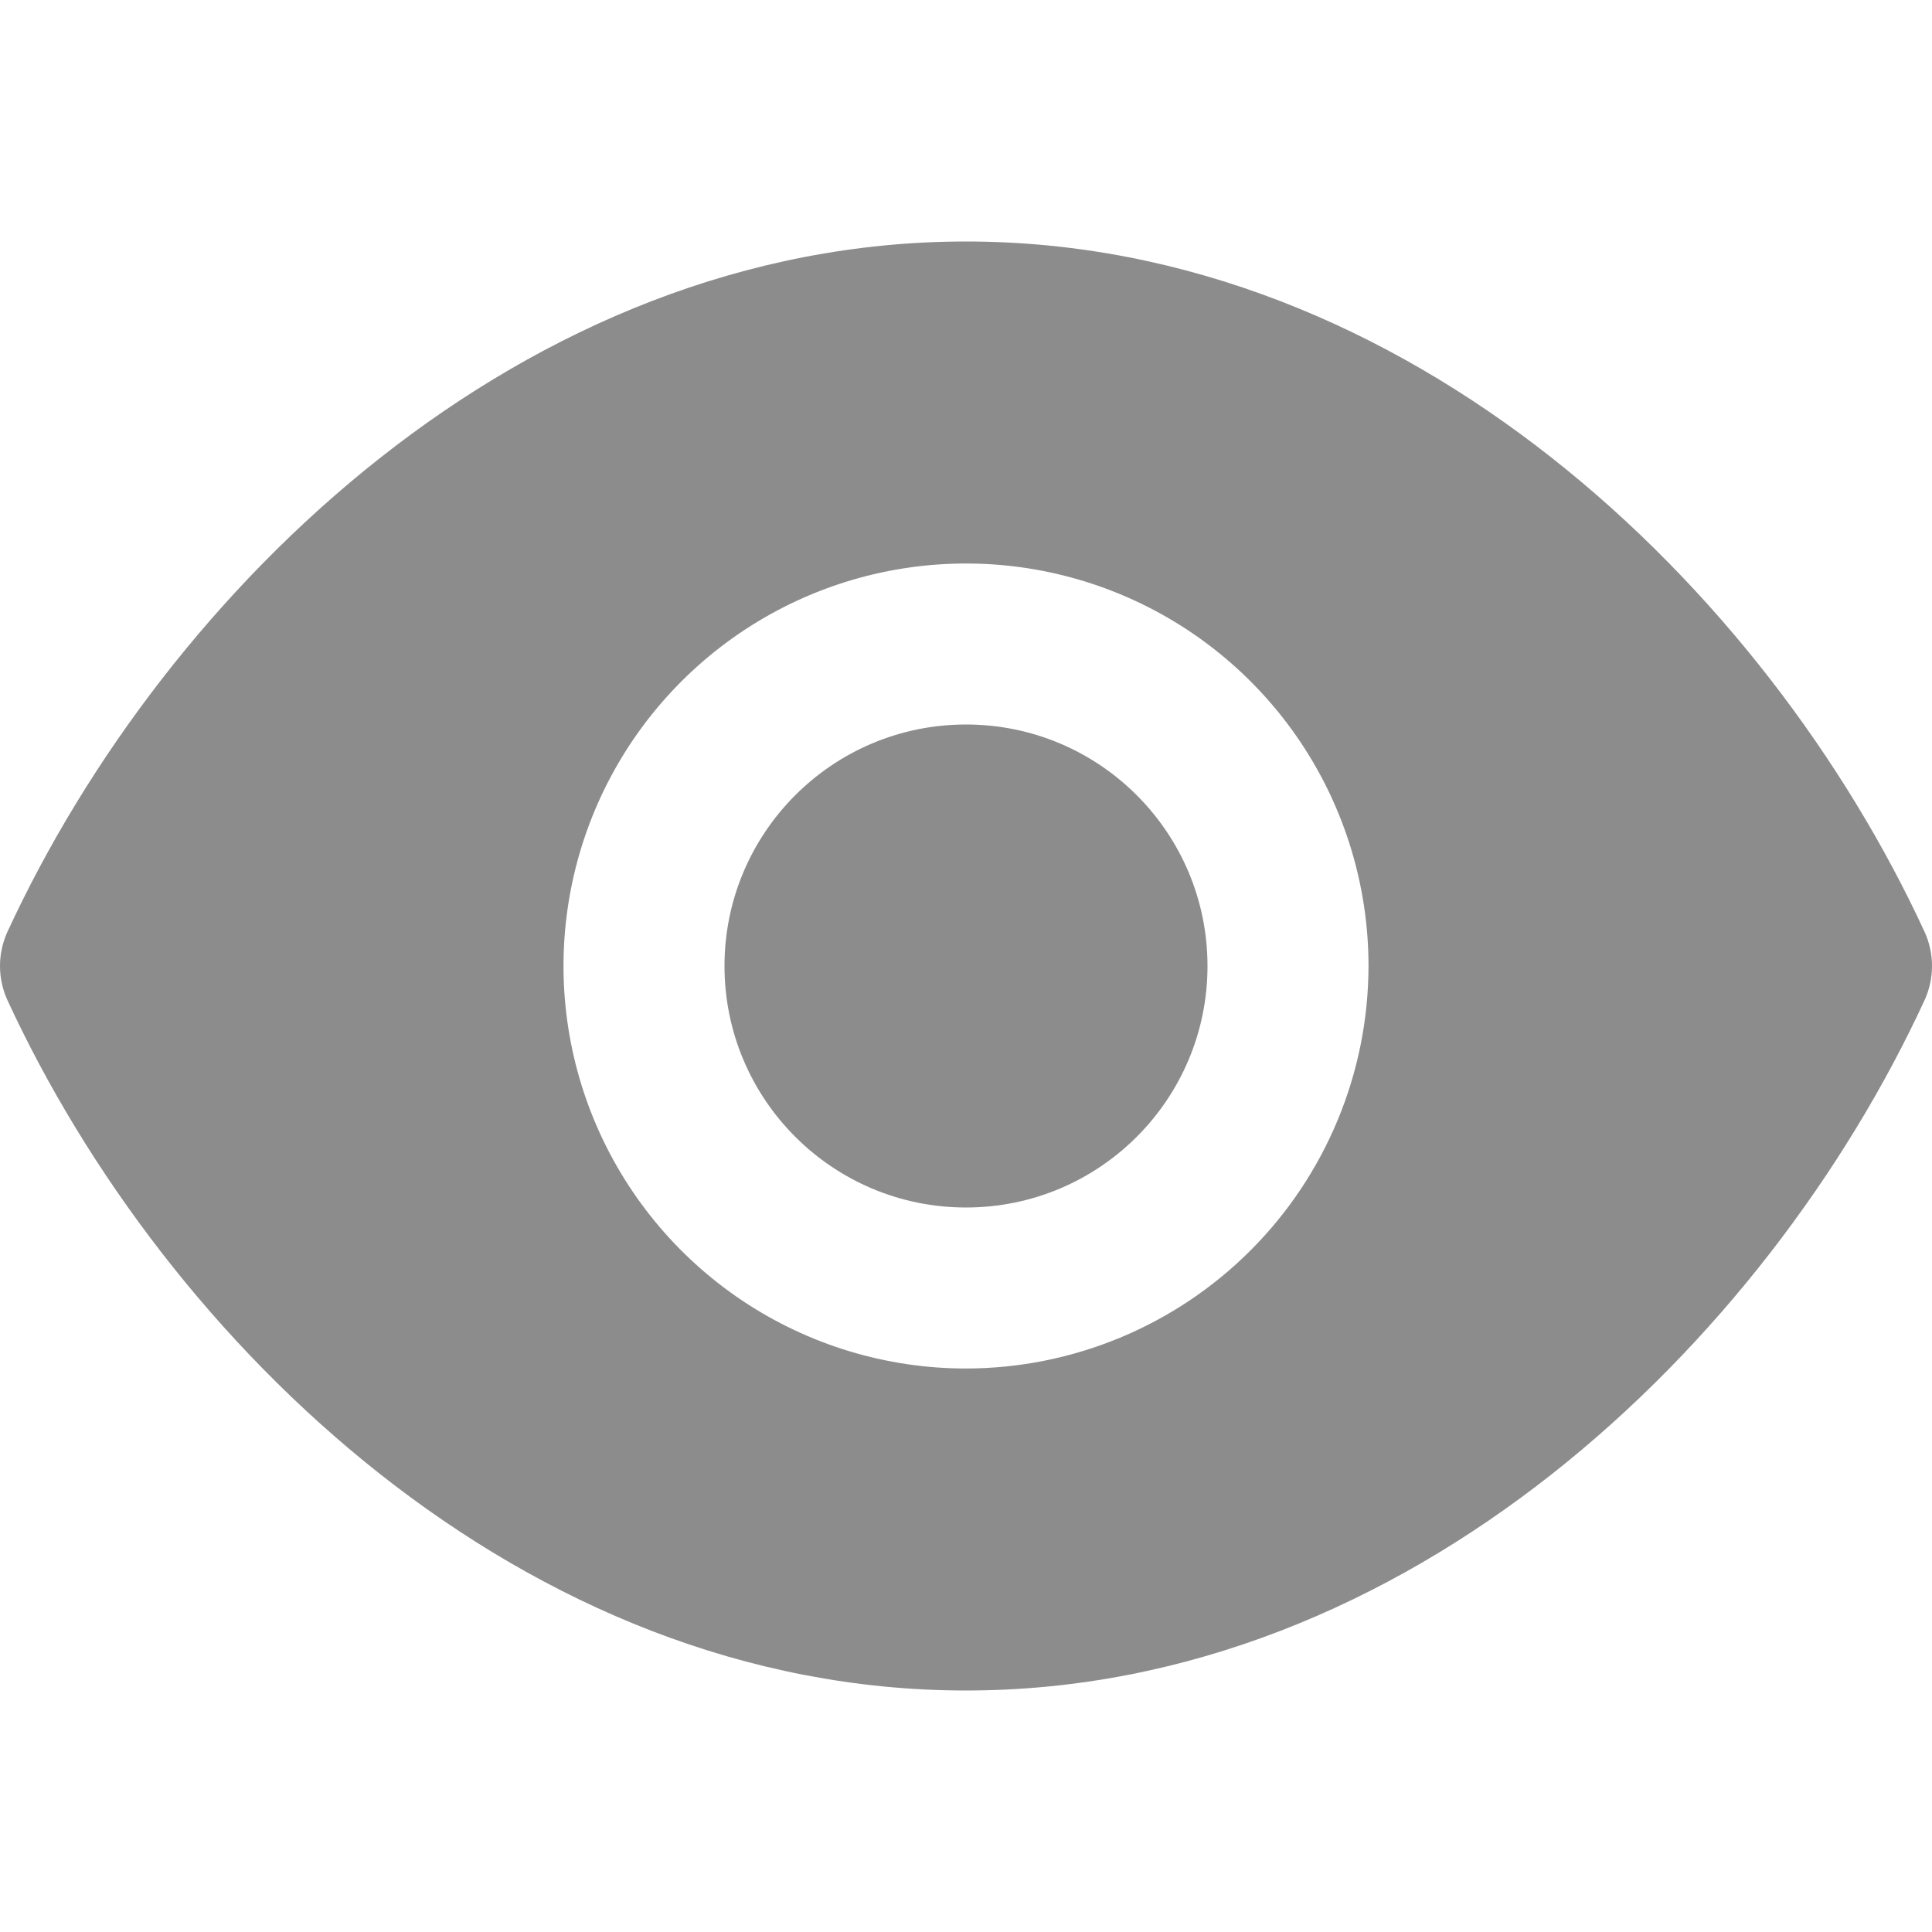 <svg width="74" height="74" viewBox="0 0 74 74" fill="none" xmlns="http://www.w3.org/2000/svg">
<g clip-path="url(#clip0_18136_6125)">
<path d="M73.722 35.705C67.648 22.539 53.958 9.25 37 9.25C20.042 9.25 6.352 22.539 0.278 35.705C0.095 36.112 0 36.554 0 37C0 37.446 0.095 37.888 0.278 38.295C6.352 51.461 20.042 64.75 37 64.75C53.958 64.75 67.648 51.461 73.722 38.295C73.905 37.888 74 37.446 74 37C74 36.554 73.905 36.112 73.722 35.705ZM37 52.417C33.951 52.417 30.97 51.513 28.435 49.819C25.9 48.124 23.924 45.717 22.757 42.9C21.59 40.083 21.285 36.983 21.88 33.992C22.474 31.002 23.943 28.255 26.099 26.099C28.255 23.943 31.002 22.474 33.992 21.88C36.983 21.285 40.083 21.59 42.9 22.757C45.717 23.924 48.124 25.9 49.819 28.435C51.513 30.97 52.417 33.951 52.417 37C52.412 41.087 50.786 45.006 47.896 47.896C45.006 50.786 41.087 52.412 37 52.417Z" fill="#8C8C8C"/>
<path d="M37 46.25C42.109 46.25 46.25 42.109 46.25 37C46.25 31.891 42.109 27.75 37 27.75C31.891 27.75 27.75 31.891 27.75 37C27.75 42.109 31.891 46.25 37 46.25Z" fill="#8C8C8C"/>
</g>
<defs>
<clipPath id="clip0_18136_6125">
<rect width="74" height="74" fill="white"/>
</clipPath>
</defs>
</svg>